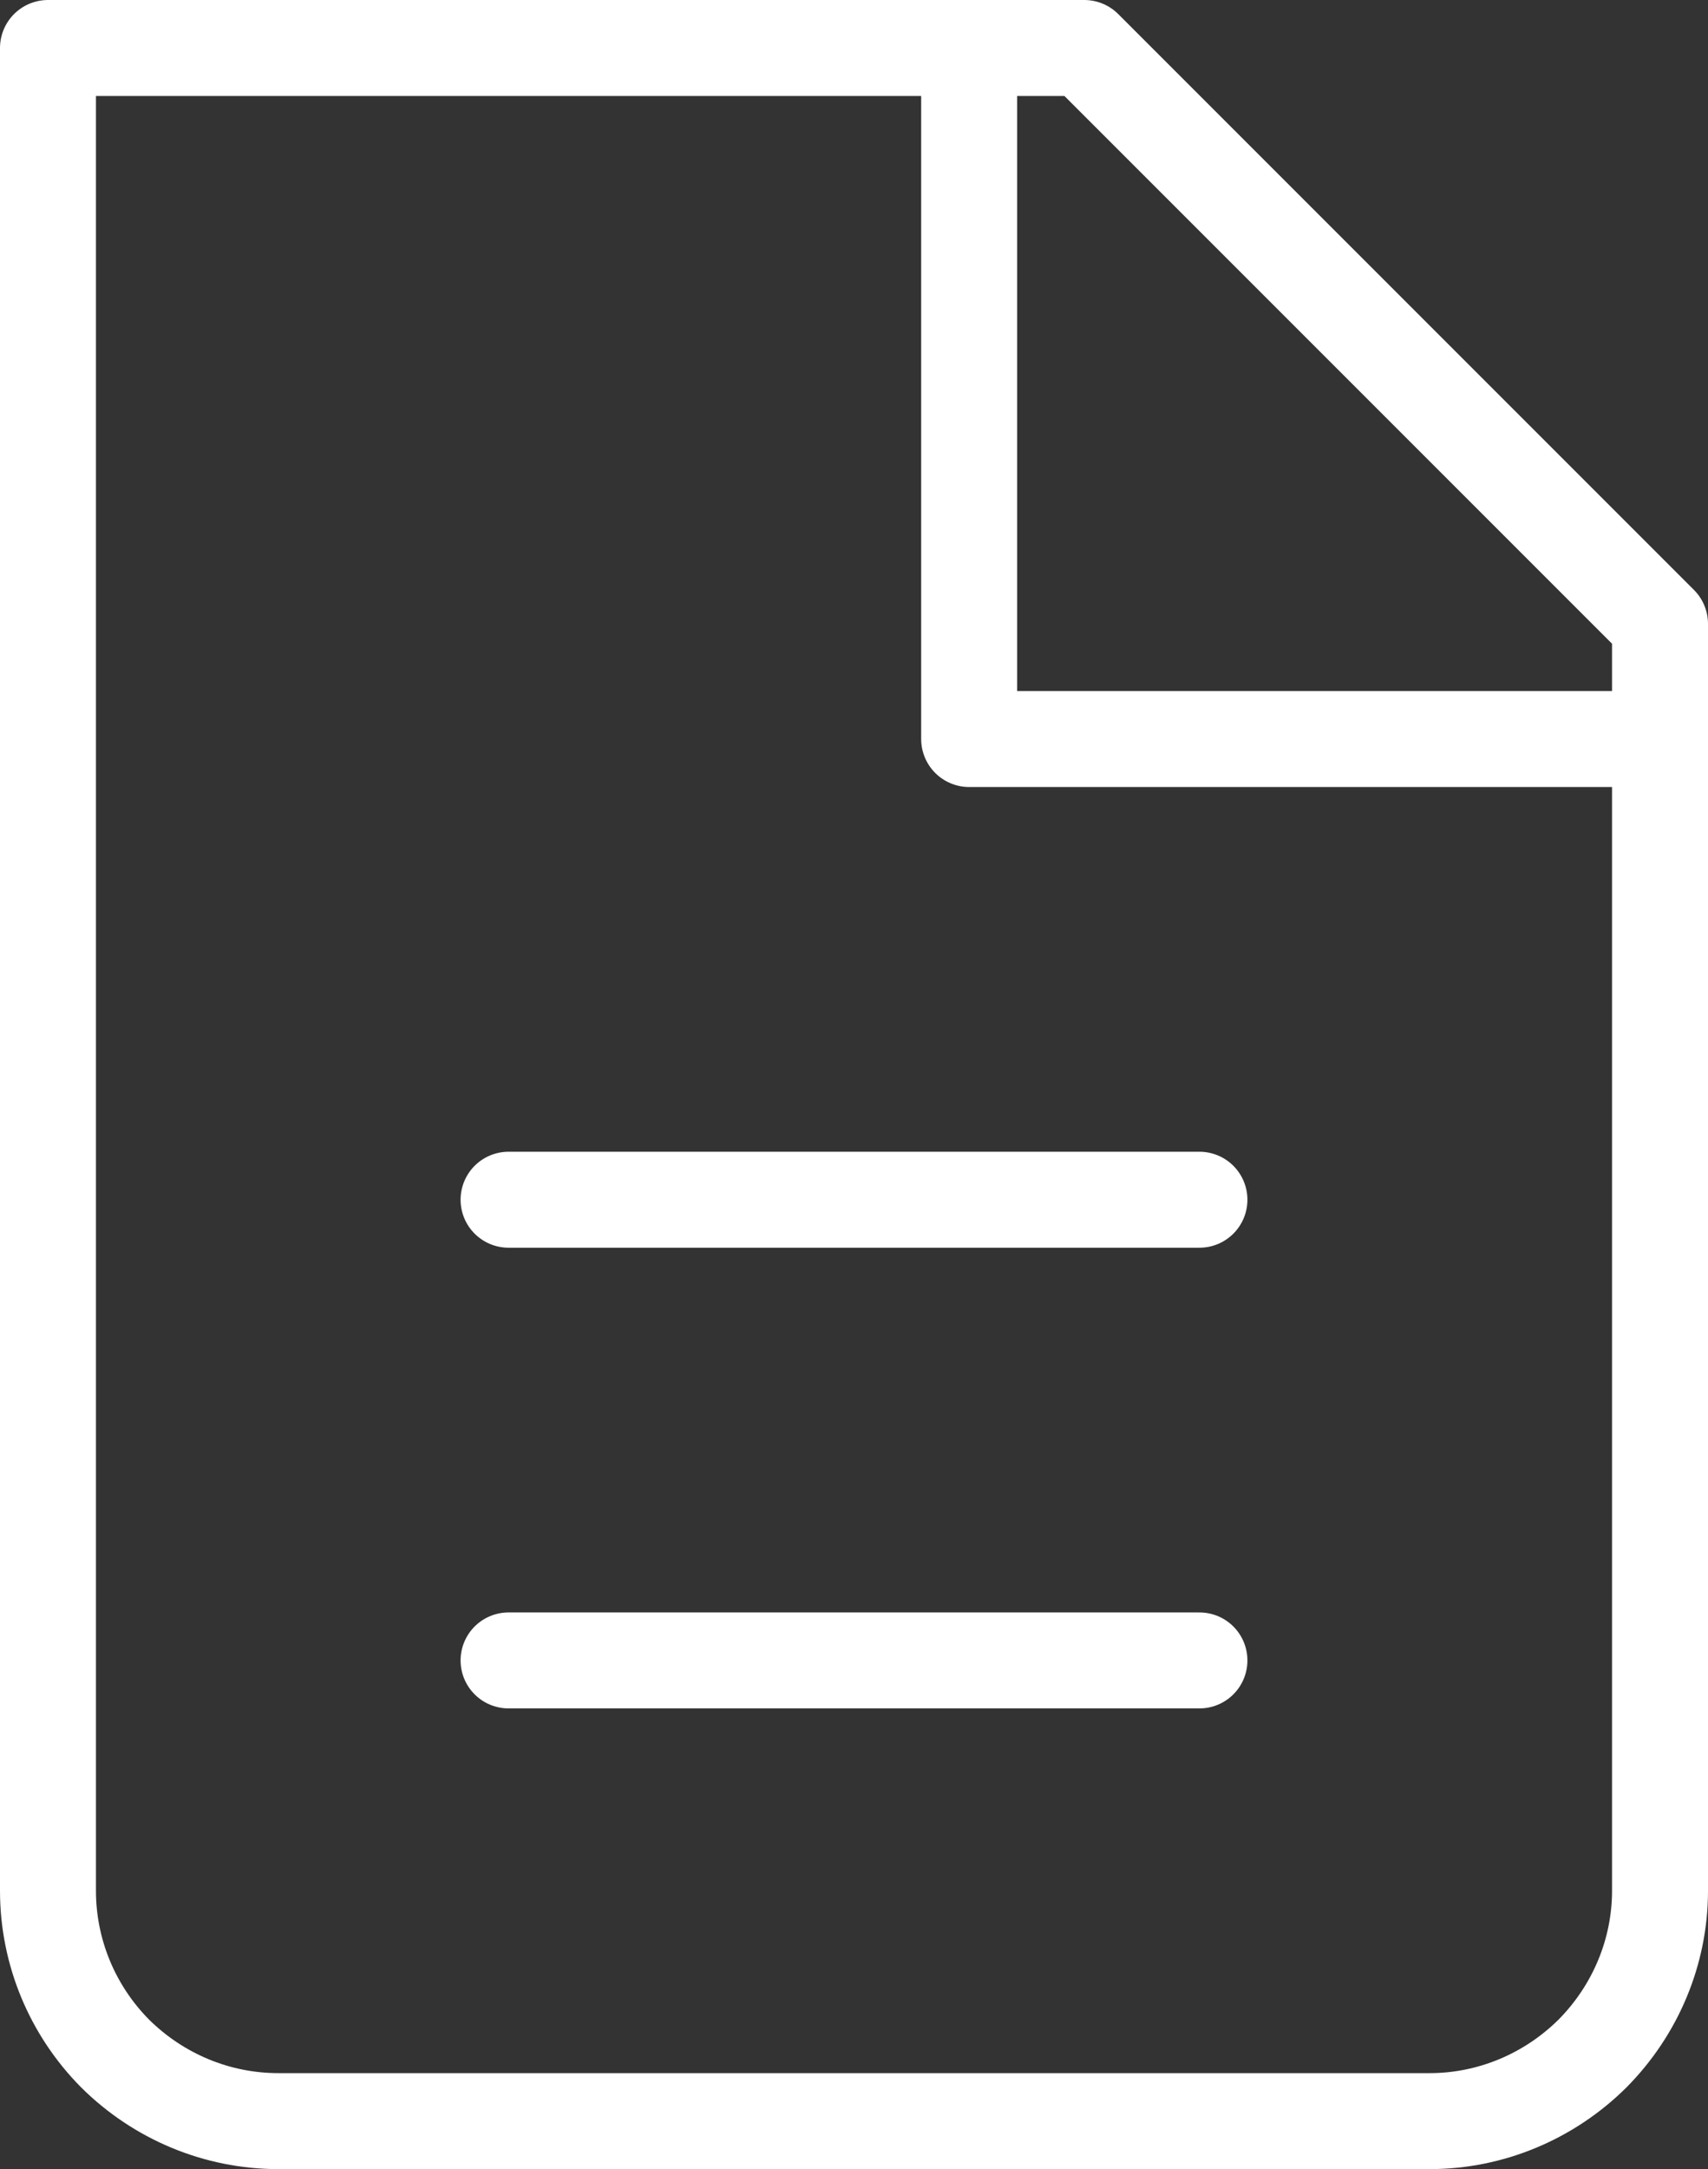<svg width="44.5" height="56.5" viewBox="0 0 44.5 56.5" fill="none"
    xmlns="http://www.w3.org/2000/svg" xmlns:xlink="http://www.w3.org/1999/xlink">
    <rect x="0" y="0" width="44.5" height="56.5" fill="#333333" stroke="none"/>
    <desc>
        Created with Pixso.
    </desc>
    <defs />
    <path id="Vector"
        d="M3 53.49C1.88 52.36 1.25 50.84 1.25 49.25L1.25 1.25L28.25 1.25L43.25 16.25L43.25 49.25C43.25 50.84 42.61 52.36 41.49 53.49C40.36 54.61 38.84 55.25 37.25 55.25L7.25 55.25C5.65 55.25 4.13 54.61 3 53.49Z"
        stroke="#FFFFFF" stroke-opacity="1" stroke-width="2.5" stroke-linejoin="round" />
    <path id="Vector" d="M25.25 1.25L25.25 19.25L43.25 19.25" stroke="#FFFFFF"
        stroke-opacity="1" stroke-width="2.5" stroke-linejoin="round" />
    <path id="Vector" d="M13.25 31.25L31.25 31.25M13.25 43.25L31.25 43.25" stroke="#FFFFFF"
        stroke-opacity="1" stroke-width="2.5" stroke-linejoin="round"
        stroke-linecap="round" />
</svg>
